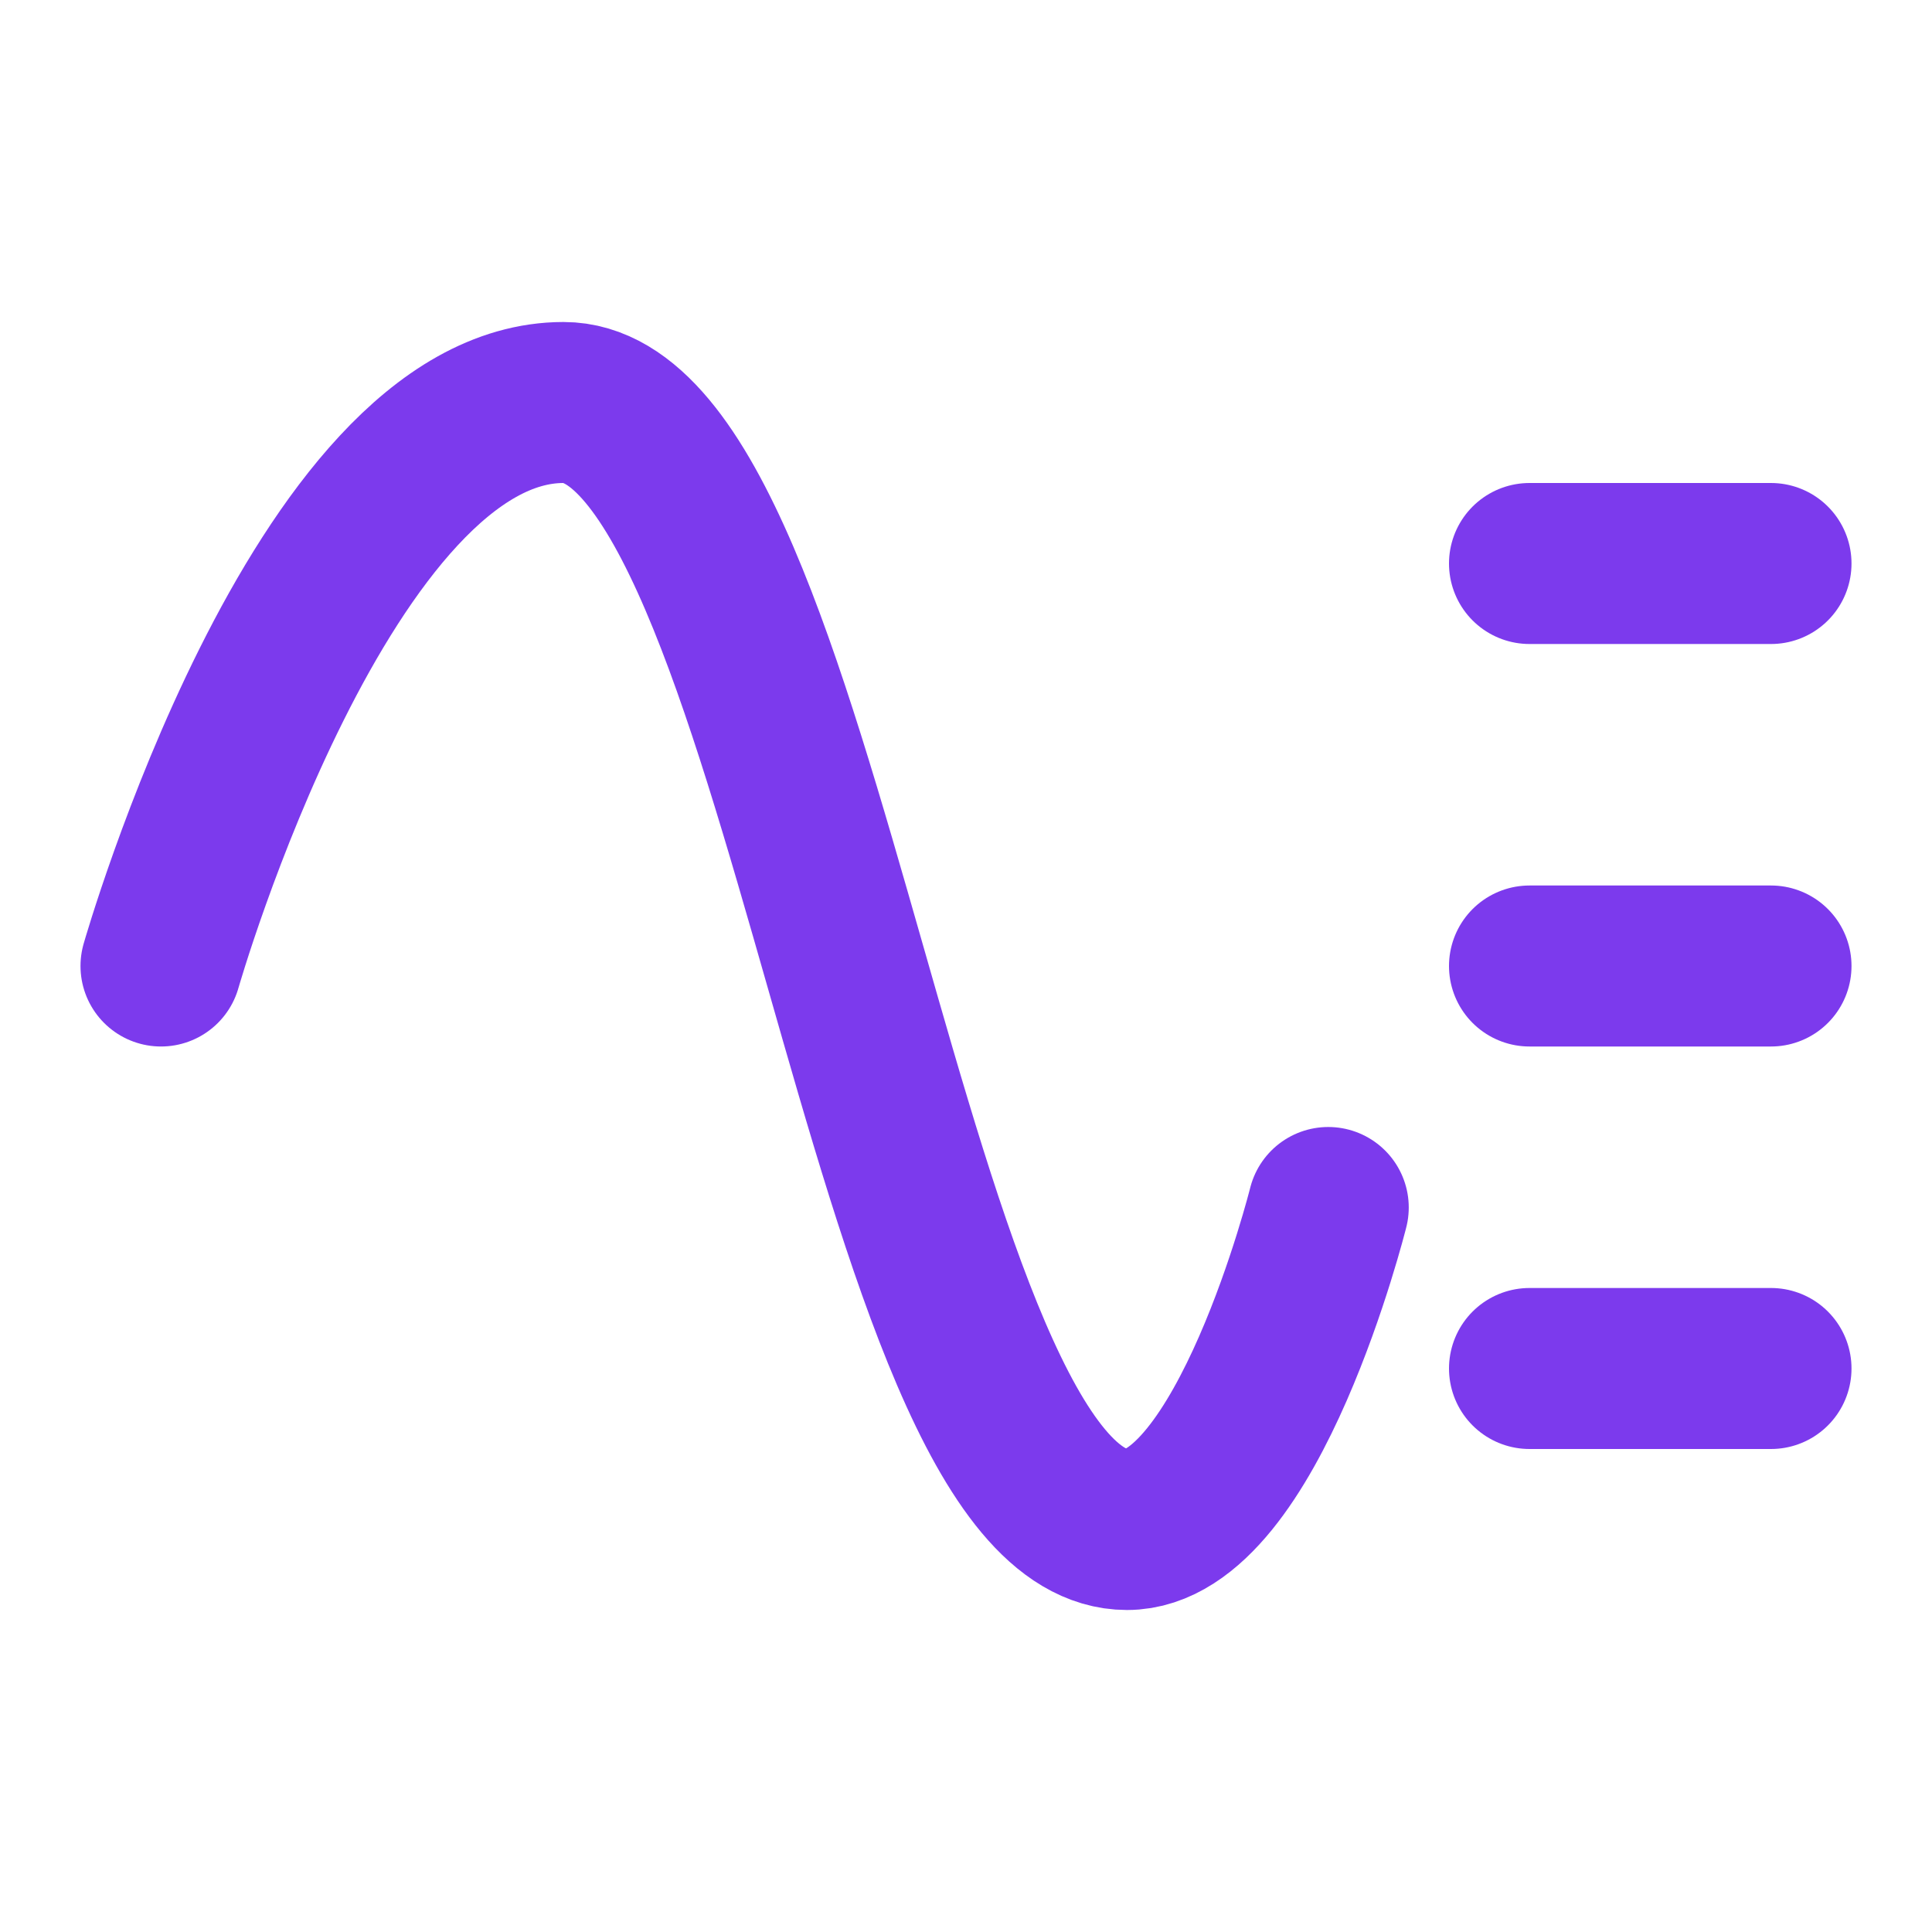 <svg width="24" height="24" viewBox="0 0 24 24" fill="none" xmlns="http://www.w3.org/2000/svg">
    <path d="M2 12C2 12 4 5 7 5C10 5 11 19 14 19C15.5 19 16.5 15 16.5 15" stroke="#7c3aed" stroke-width="2" stroke-linecap="round" stroke-linejoin="round"/>
    <path d="M19 7H22" stroke="#7c3aed" stroke-width="2" stroke-linecap="round"/>
    <path d="M19 12H22" stroke="#7c3aed" stroke-width="2" stroke-linecap="round"/>
    <path d="M19 17H22" stroke="#7c3aed" stroke-width="2" stroke-linecap="round"/>
</svg>
